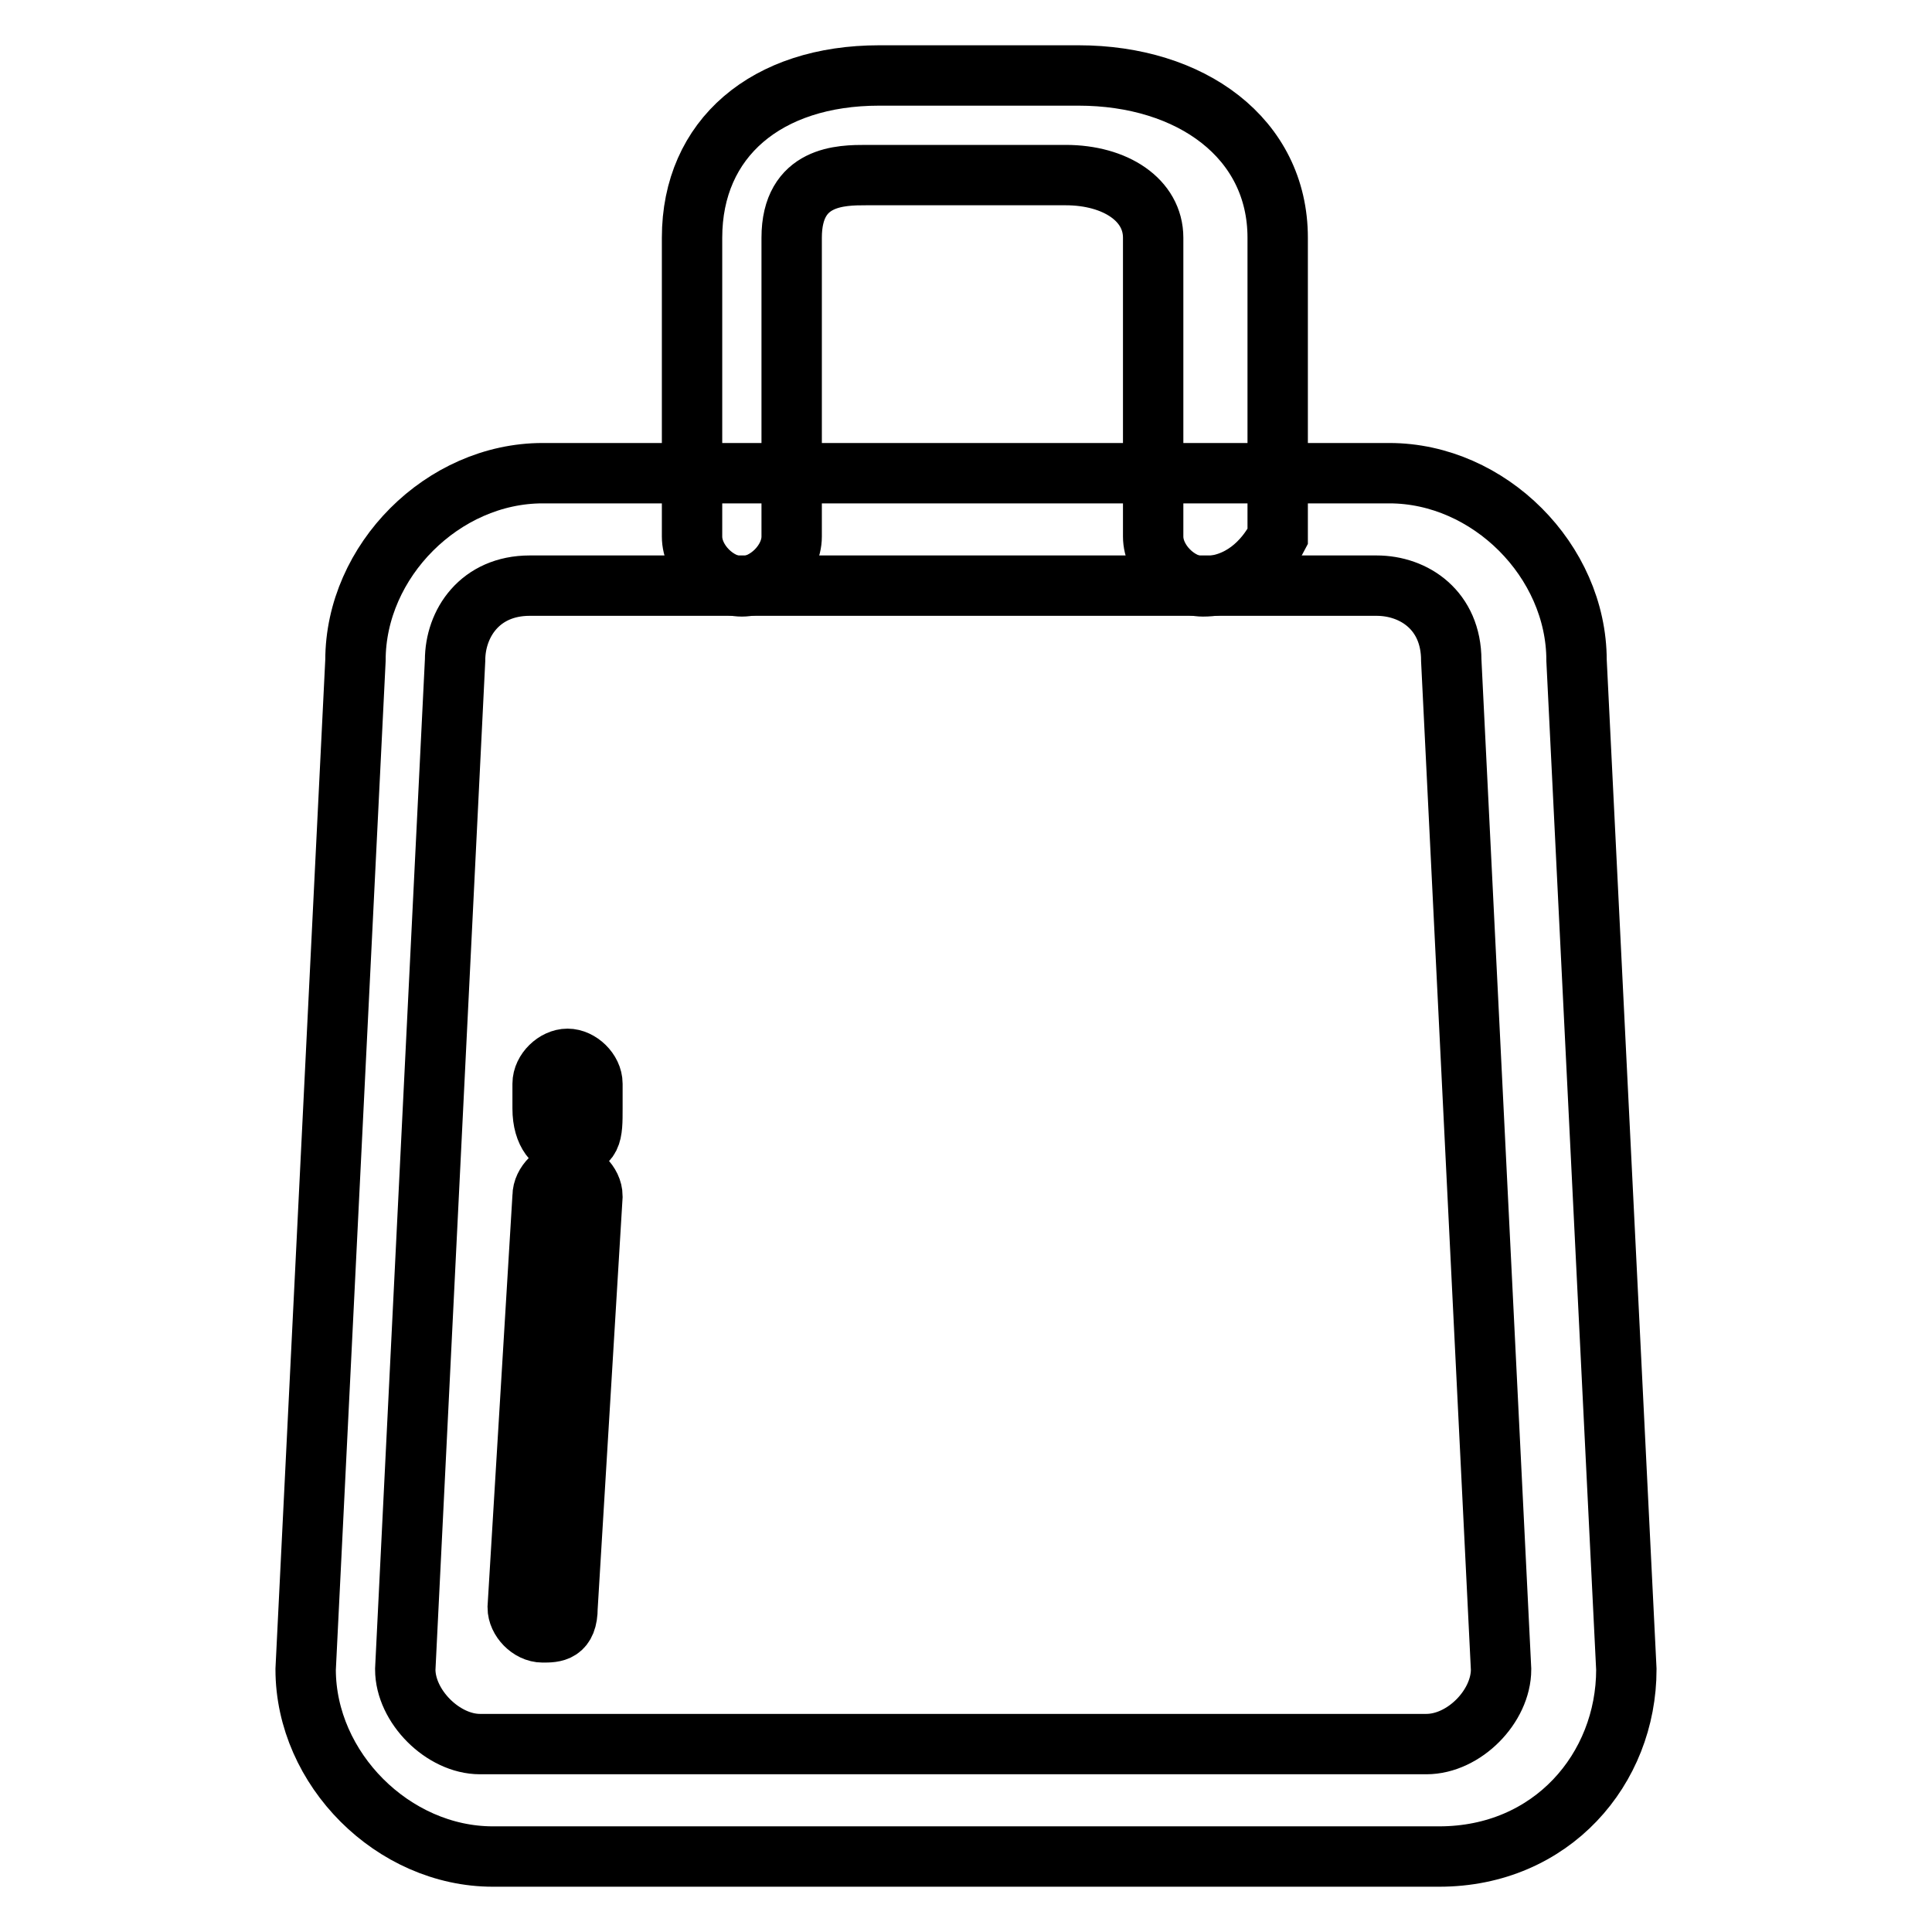 <?xml version="1.0" encoding="utf-8"?>
<!-- Svg Vector Icons : http://www.onlinewebfonts.com/icon -->
<!DOCTYPE svg PUBLIC "-//W3C//DTD SVG 1.1//EN" "http://www.w3.org/Graphics/SVG/1.1/DTD/svg11.dtd">
<svg version="1.1" xmlns="http://www.w3.org/2000/svg" xmlns:xlink="http://www.w3.org/1999/xlink" x="0px" y="0px" viewBox="0 0 256 256" enable-background="new 0 0 256 256" xml:space="preserve">
<g> <path stroke-width="8" fill-opacity="0" stroke="#000000"  d="M190.7,246H65.3c-13.2,0-24.8-11.6-24.8-24.8l6.6-133.7c0-13.2,11.6-24.8,24.8-24.8h112.2 c13.2,0,24.8,11.6,24.8,24.8l6.6,133.7C215.5,234.4,205.6,246,190.7,246z M53.7,221.2c0,4.9,5,9.9,9.9,9.9h125.4c5,0,9.9-5,9.9-9.9 l-6.6-133.7c0-6.6-4.9-9.9-9.9-9.9H70.2c-6.6,0-9.9,5-9.9,9.9L53.7,221.2z"/> <path stroke-width="8" fill-opacity="0" stroke="#000000"  d="M75.2,151.9c-1.7,0-3.3-1.7-3.3-5v-3.3c0-1.7,1.7-3.3,3.3-3.3s3.3,1.6,3.3,3.3v3.3 C78.5,150.3,78.5,151.9,75.2,151.9z M71.9,216.3c-1.7,0-3.3-1.7-3.3-3.3l3.3-54.5c0-1.7,1.7-3.3,3.3-3.3s3.3,1.6,3.3,3.3L75.2,213 C75.2,216.3,73.5,216.3,71.9,216.3z"/> <path stroke-width="8" fill-opacity="0" stroke="#000000"  d="M159.4,77.7c-3.3,0-6.6-3.3-6.6-6.6V31.5c0-5-5-8.3-11.6-8.3h-26.4c-3.3,0-9.9,0-9.9,8.3v39.6 c0,3.3-3.3,6.6-6.6,6.6c-3.3,0-6.6-3.3-6.6-6.6V31.5c0-13.2,9.9-21.5,24.8-21.5h26.4c14.9,0,26.4,8.3,26.4,21.5v39.6 C167.6,74.4,164.3,77.7,159.4,77.7L159.4,77.7z"/></g>
</svg>